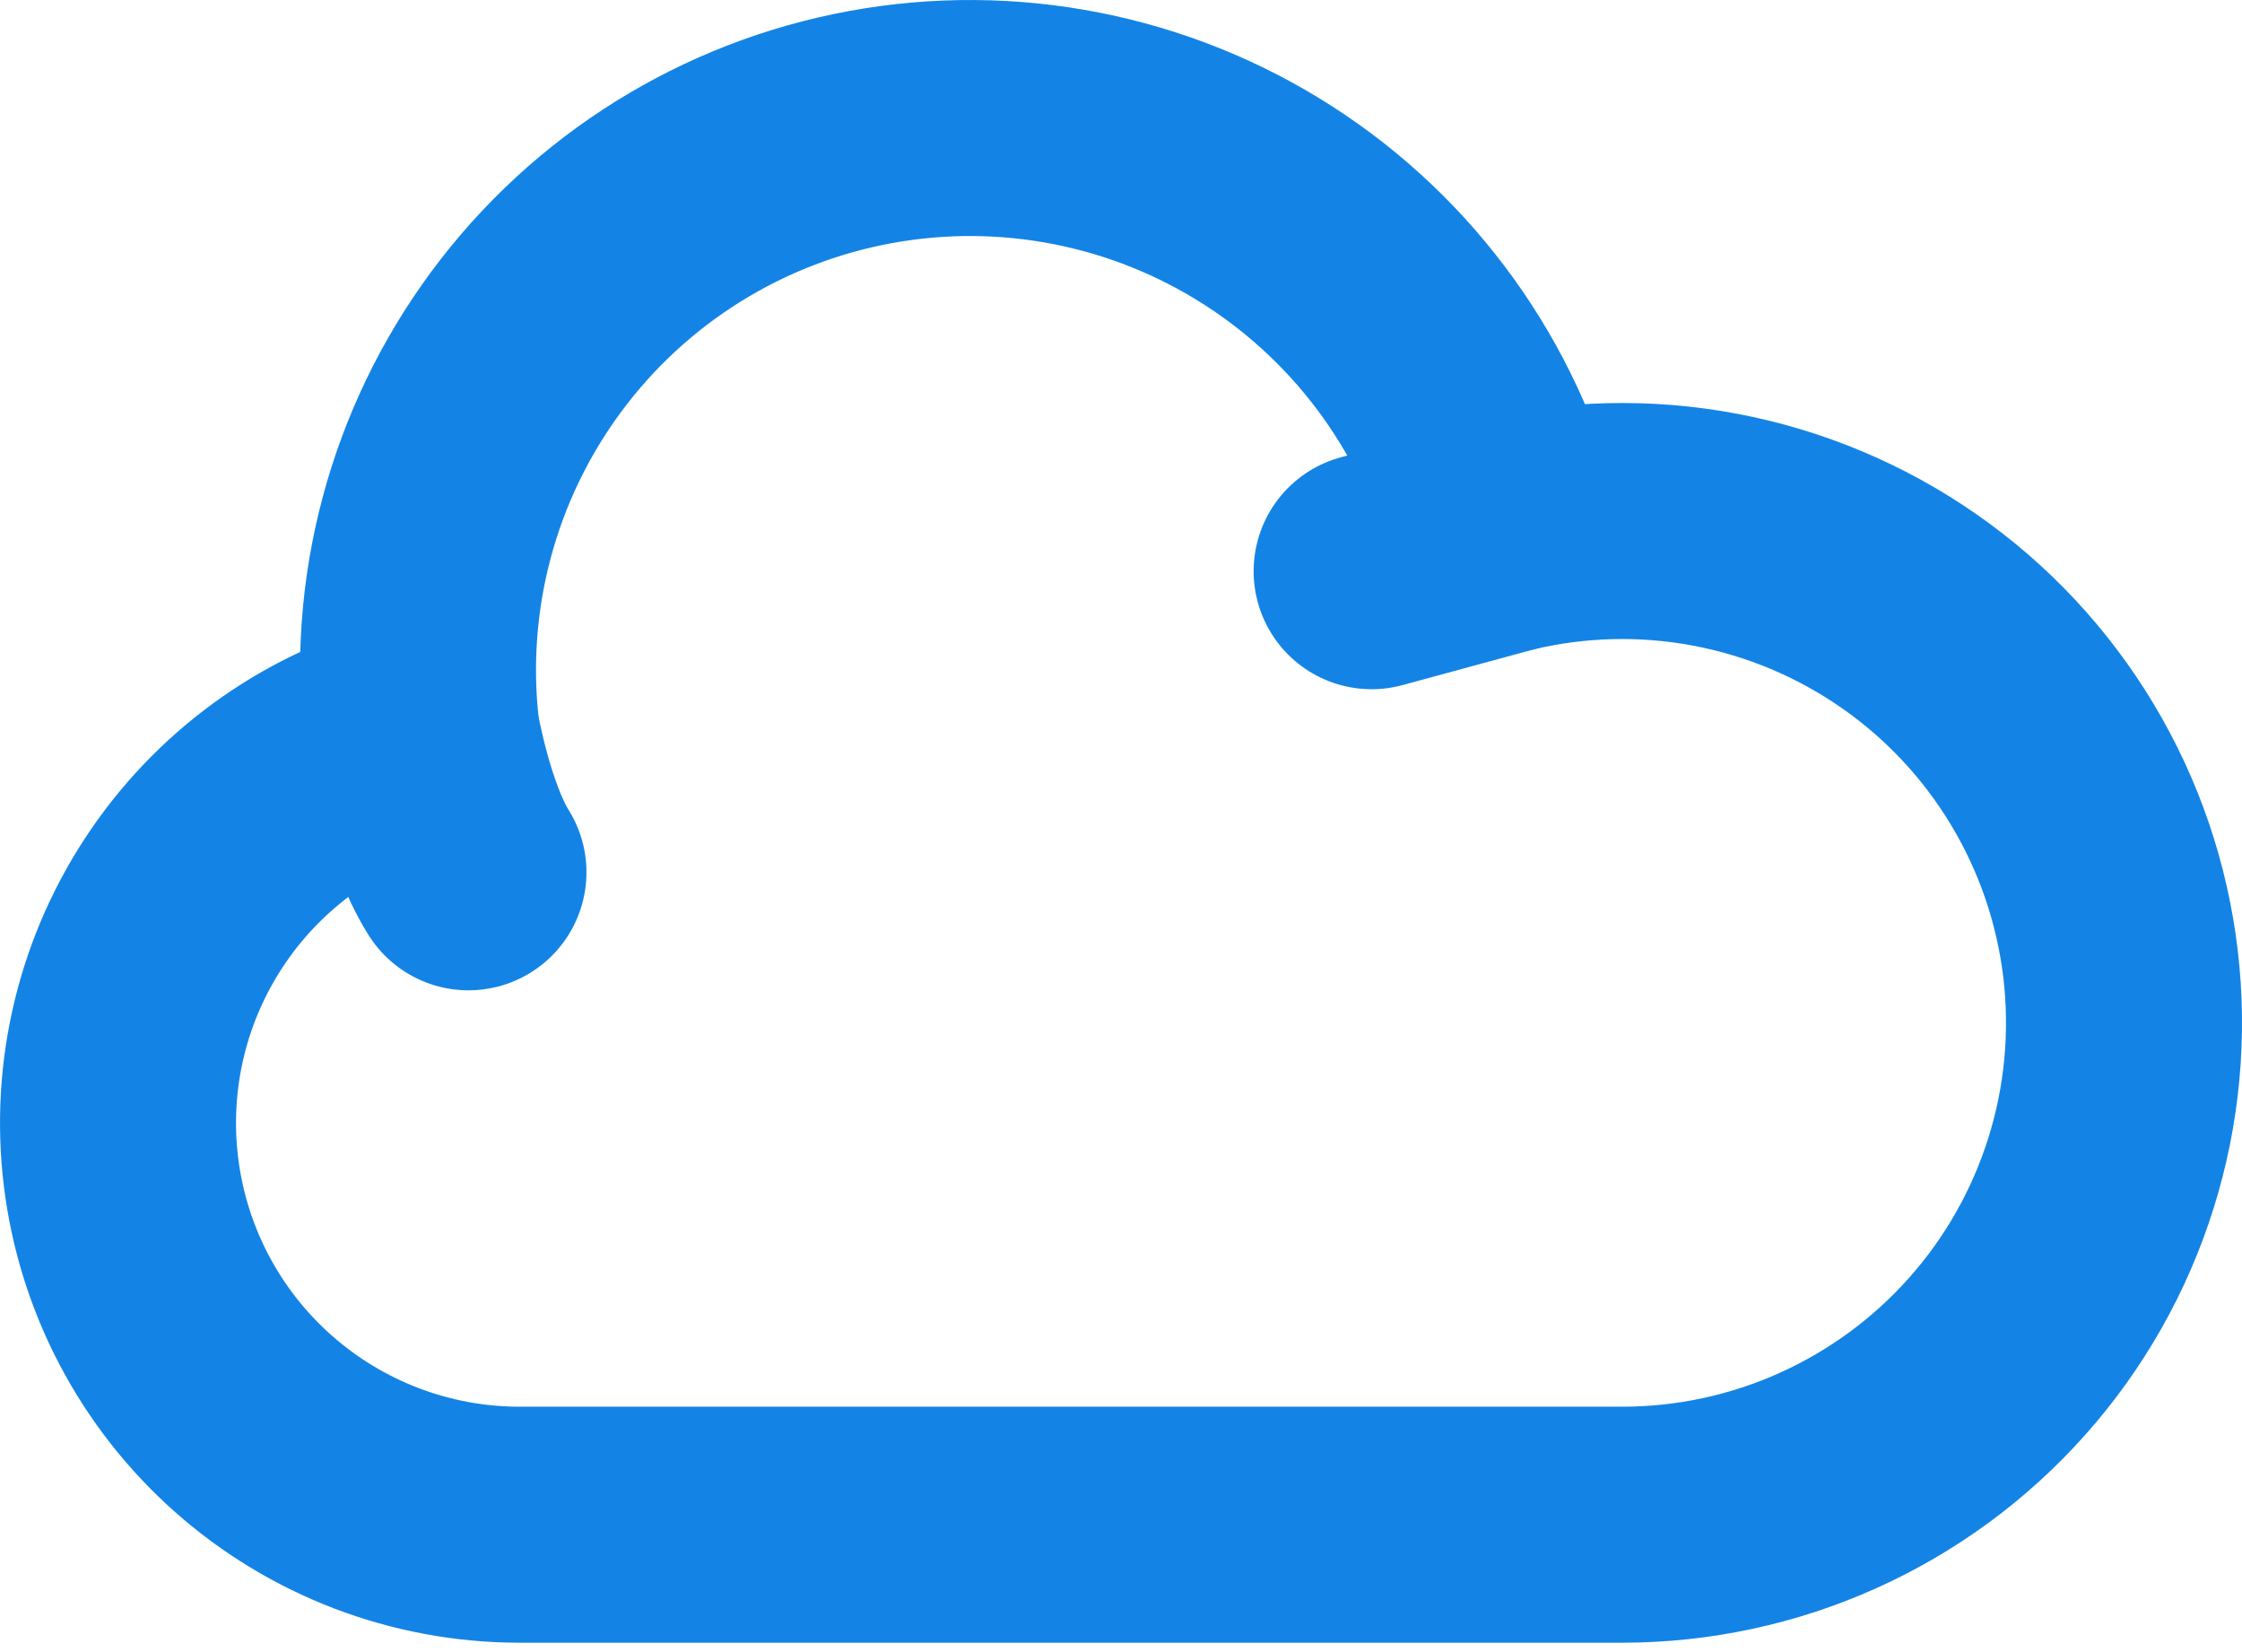 <?xml version="1.0" encoding="UTF-8"?> <svg xmlns="http://www.w3.org/2000/svg" width="38" height="28" viewBox="0 0 38 28" fill="none"><path d="M7.146 12.432C5.537 12.836 4.132 13.815 3.194 15.183C2.255 16.551 1.849 18.215 2.051 19.861C2.252 21.508 3.048 23.024 4.289 24.125C5.53 25.226 7.131 25.837 8.789 25.841H27.501C28.702 25.84 29.889 25.585 30.984 25.092C32.079 24.599 33.058 23.88 33.855 22.982C34.653 22.084 35.251 21.027 35.61 19.881C35.97 18.735 36.082 17.526 35.941 16.334C35.799 15.141 35.407 13.992 34.789 12.962C34.172 11.932 33.343 11.044 32.358 10.358C31.372 9.671 30.253 9.201 29.072 8.978C27.892 8.755 26.678 8.785 25.511 9.065L23.248 9.681" stroke="#1384E5" stroke-width="4" stroke-linecap="round" stroke-linejoin="round"></path><path d="M25.511 9.065C24.93 6.763 23.495 4.768 21.497 3.484C19.5 2.201 17.088 1.725 14.753 2.154C12.417 2.582 10.332 3.882 8.92 5.791C7.507 7.7 6.874 10.074 7.147 12.433C7.147 12.433 7.407 13.933 7.94 14.784" stroke="#1384E5" stroke-width="4" stroke-linecap="round" stroke-linejoin="round"></path></svg> 